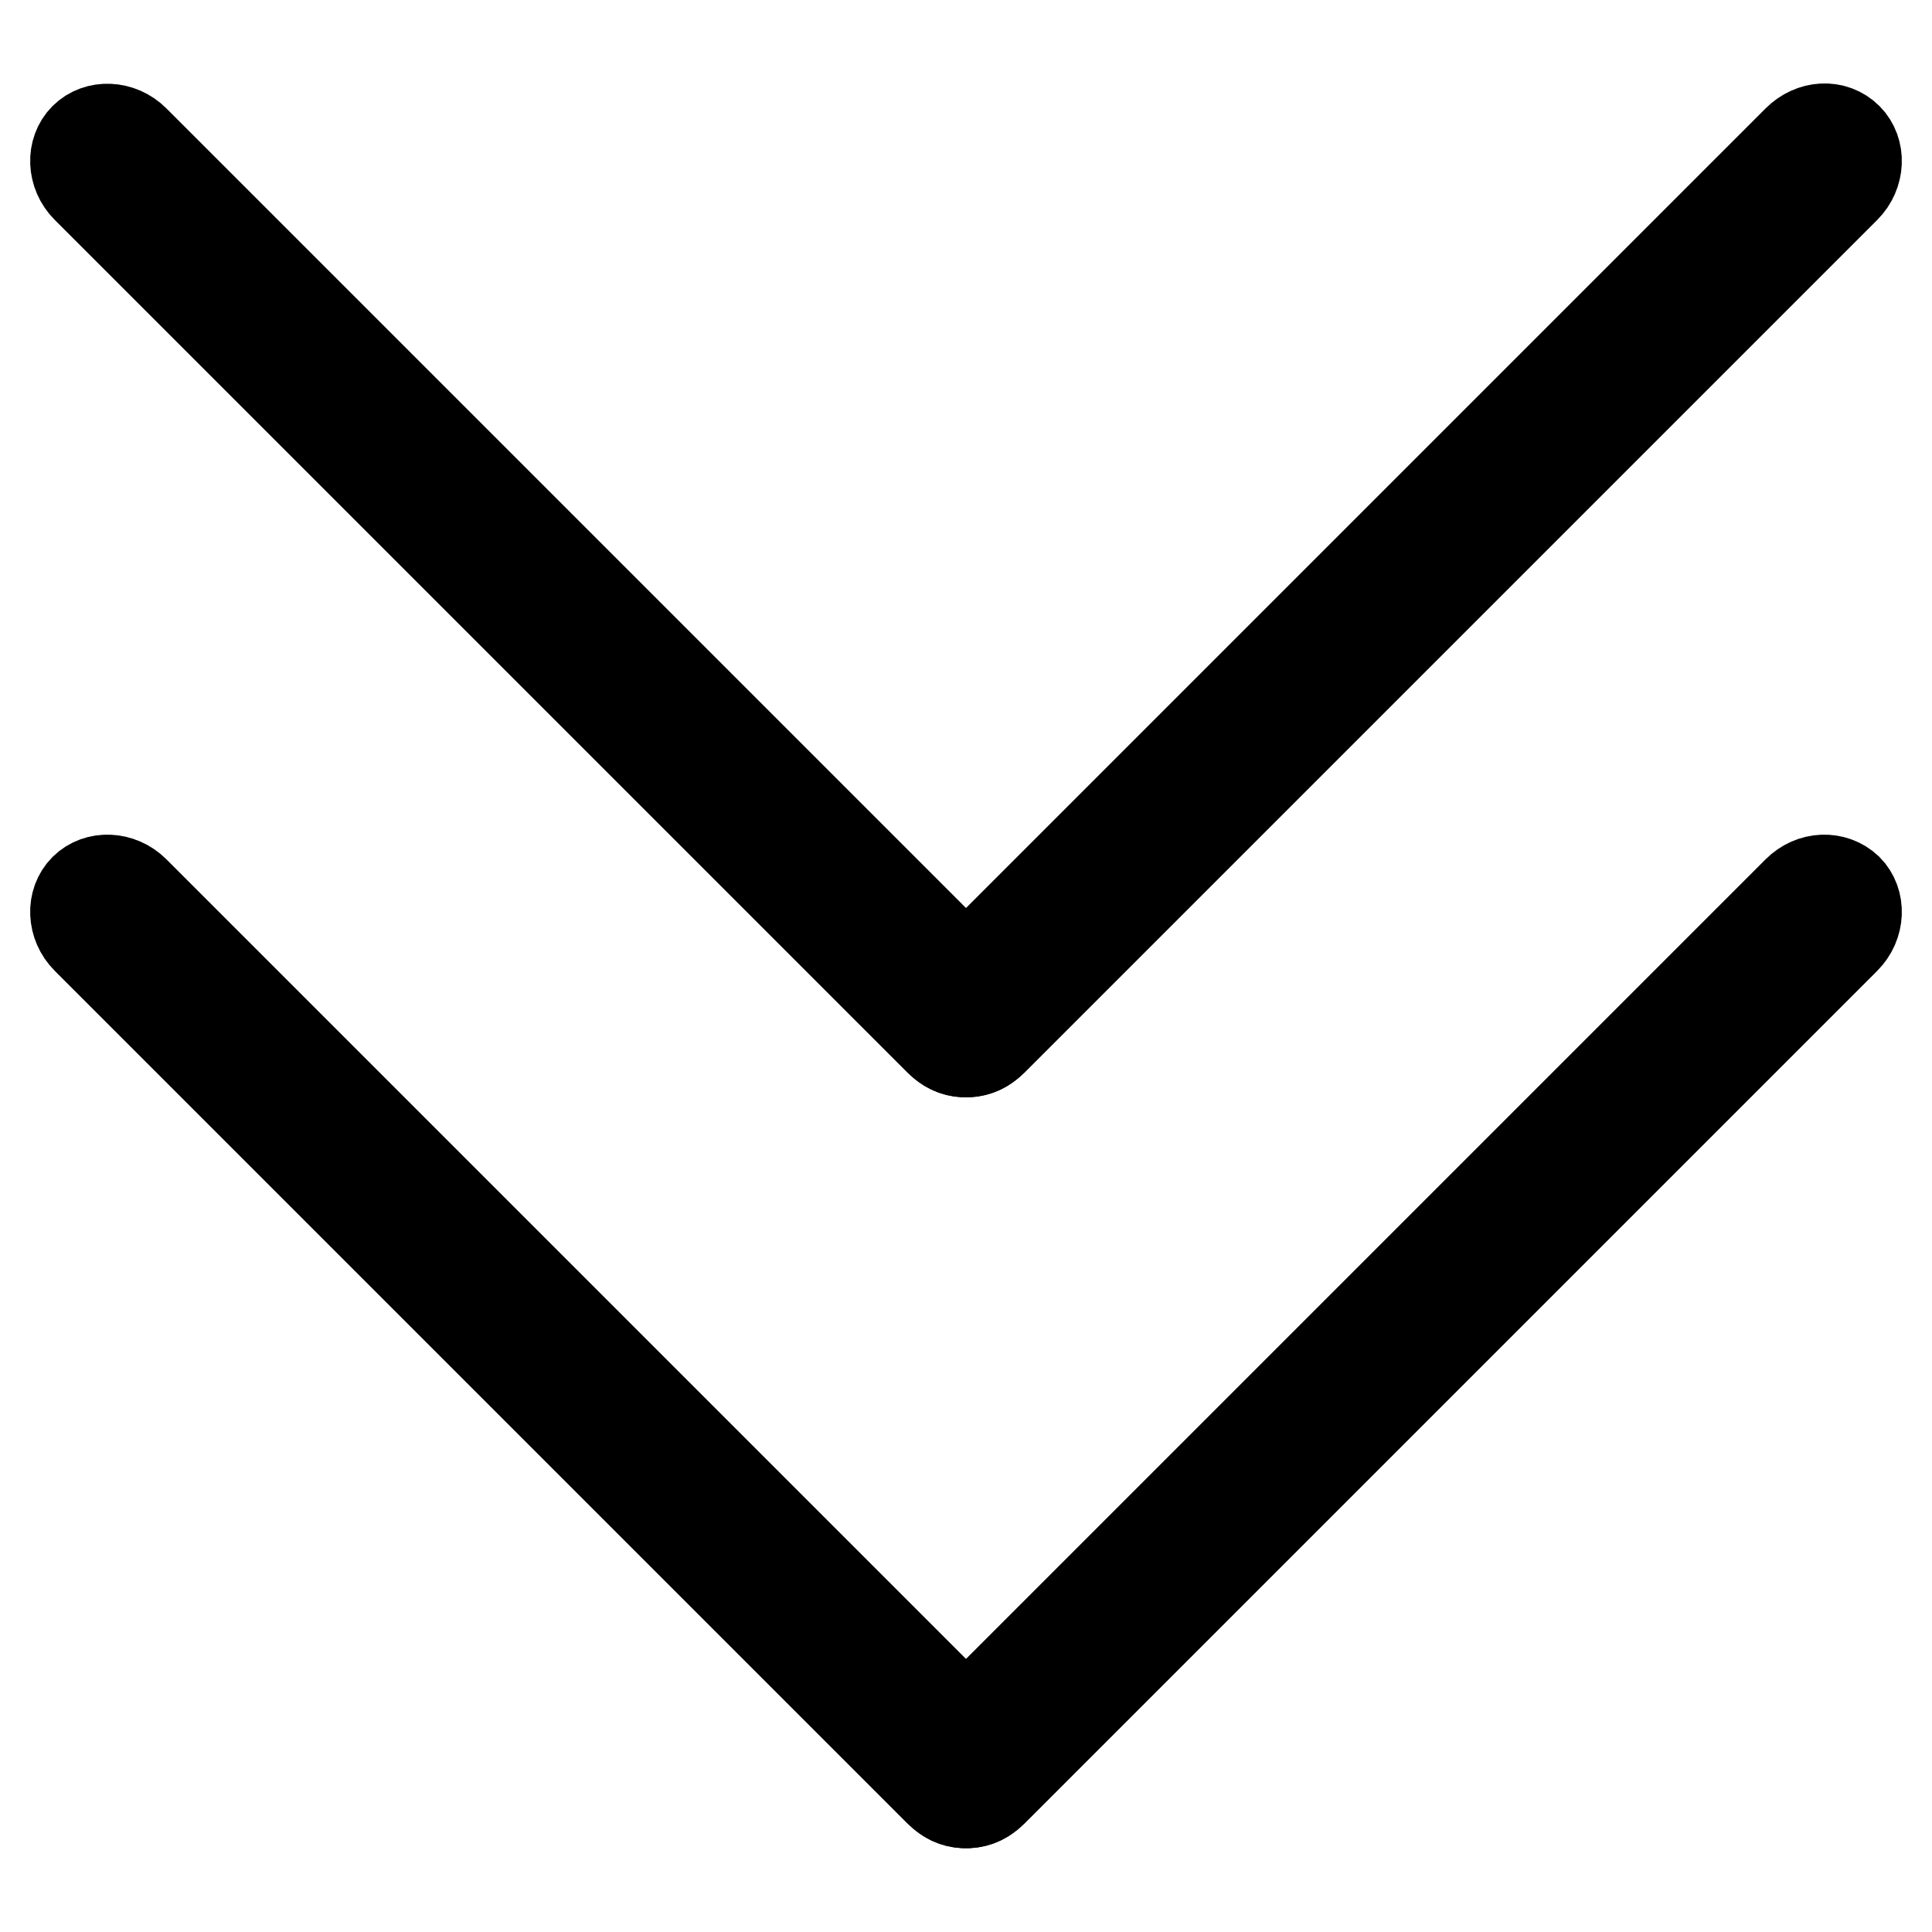 <?xml version="1.0" encoding="utf-8"?>
<!-- Svg Vector Icons : http://www.onlinewebfonts.com/icon -->
<!DOCTYPE svg PUBLIC "-//W3C//DTD SVG 1.1//EN" "http://www.w3.org/Graphics/SVG/1.1/DTD/svg11.dtd">
<svg version="1.1" xmlns="http://www.w3.org/2000/svg" xmlns:xlink="http://www.w3.org/1999/xlink" x="0px" y="0px" viewBox="0 0 256 256" enable-background="new 0 0 256 256" xml:space="preserve">
<g><g><path stroke-width="12" fill-opacity="0" stroke="#000000"  d="M244.8,18.3c1.7,1.7,1.6,4.7-0.3,6.6l-113,113c-1.9,1.9-4.9,2-6.6,0.3l0,0c-1.7-1.7-1.6-4.7,0.3-6.6l113-113C240.1,16.7,243,16.5,244.8,18.3L244.8,18.3z"/><path stroke-width="12" fill-opacity="0" stroke="#000000"  d="M11.2,18.3c1.7-1.7,4.7-1.6,6.6,0.3l113,113c1.9,1.9,2,4.9,0.3,6.6l0,0c-1.7,1.7-4.7,1.6-6.6-0.3l-113-113C9.6,23,9.5,20,11.2,18.3L11.2,18.3z"/><path stroke-width="12" fill-opacity="0" stroke="#000000"  d="M244.8,117.8c1.7,1.7,1.6,4.7-0.3,6.6l-113,113c-1.9,1.9-4.9,2-6.6,0.3l0,0c-1.7-1.7-1.6-4.7,0.3-6.6l113-113C240.1,116.2,243,116.1,244.8,117.8L244.8,117.8z"/><path stroke-width="12" fill-opacity="0" stroke="#000000"  d="M11.2,117.8c1.7-1.7,4.7-1.6,6.6,0.3l113,113c1.9,1.9,2,4.9,0.3,6.6l0,0c-1.7,1.7-4.7,1.6-6.6-0.3l-113-113C9.6,122.5,9.5,119.5,11.2,117.8L11.2,117.8z"/></g></g>
</svg>